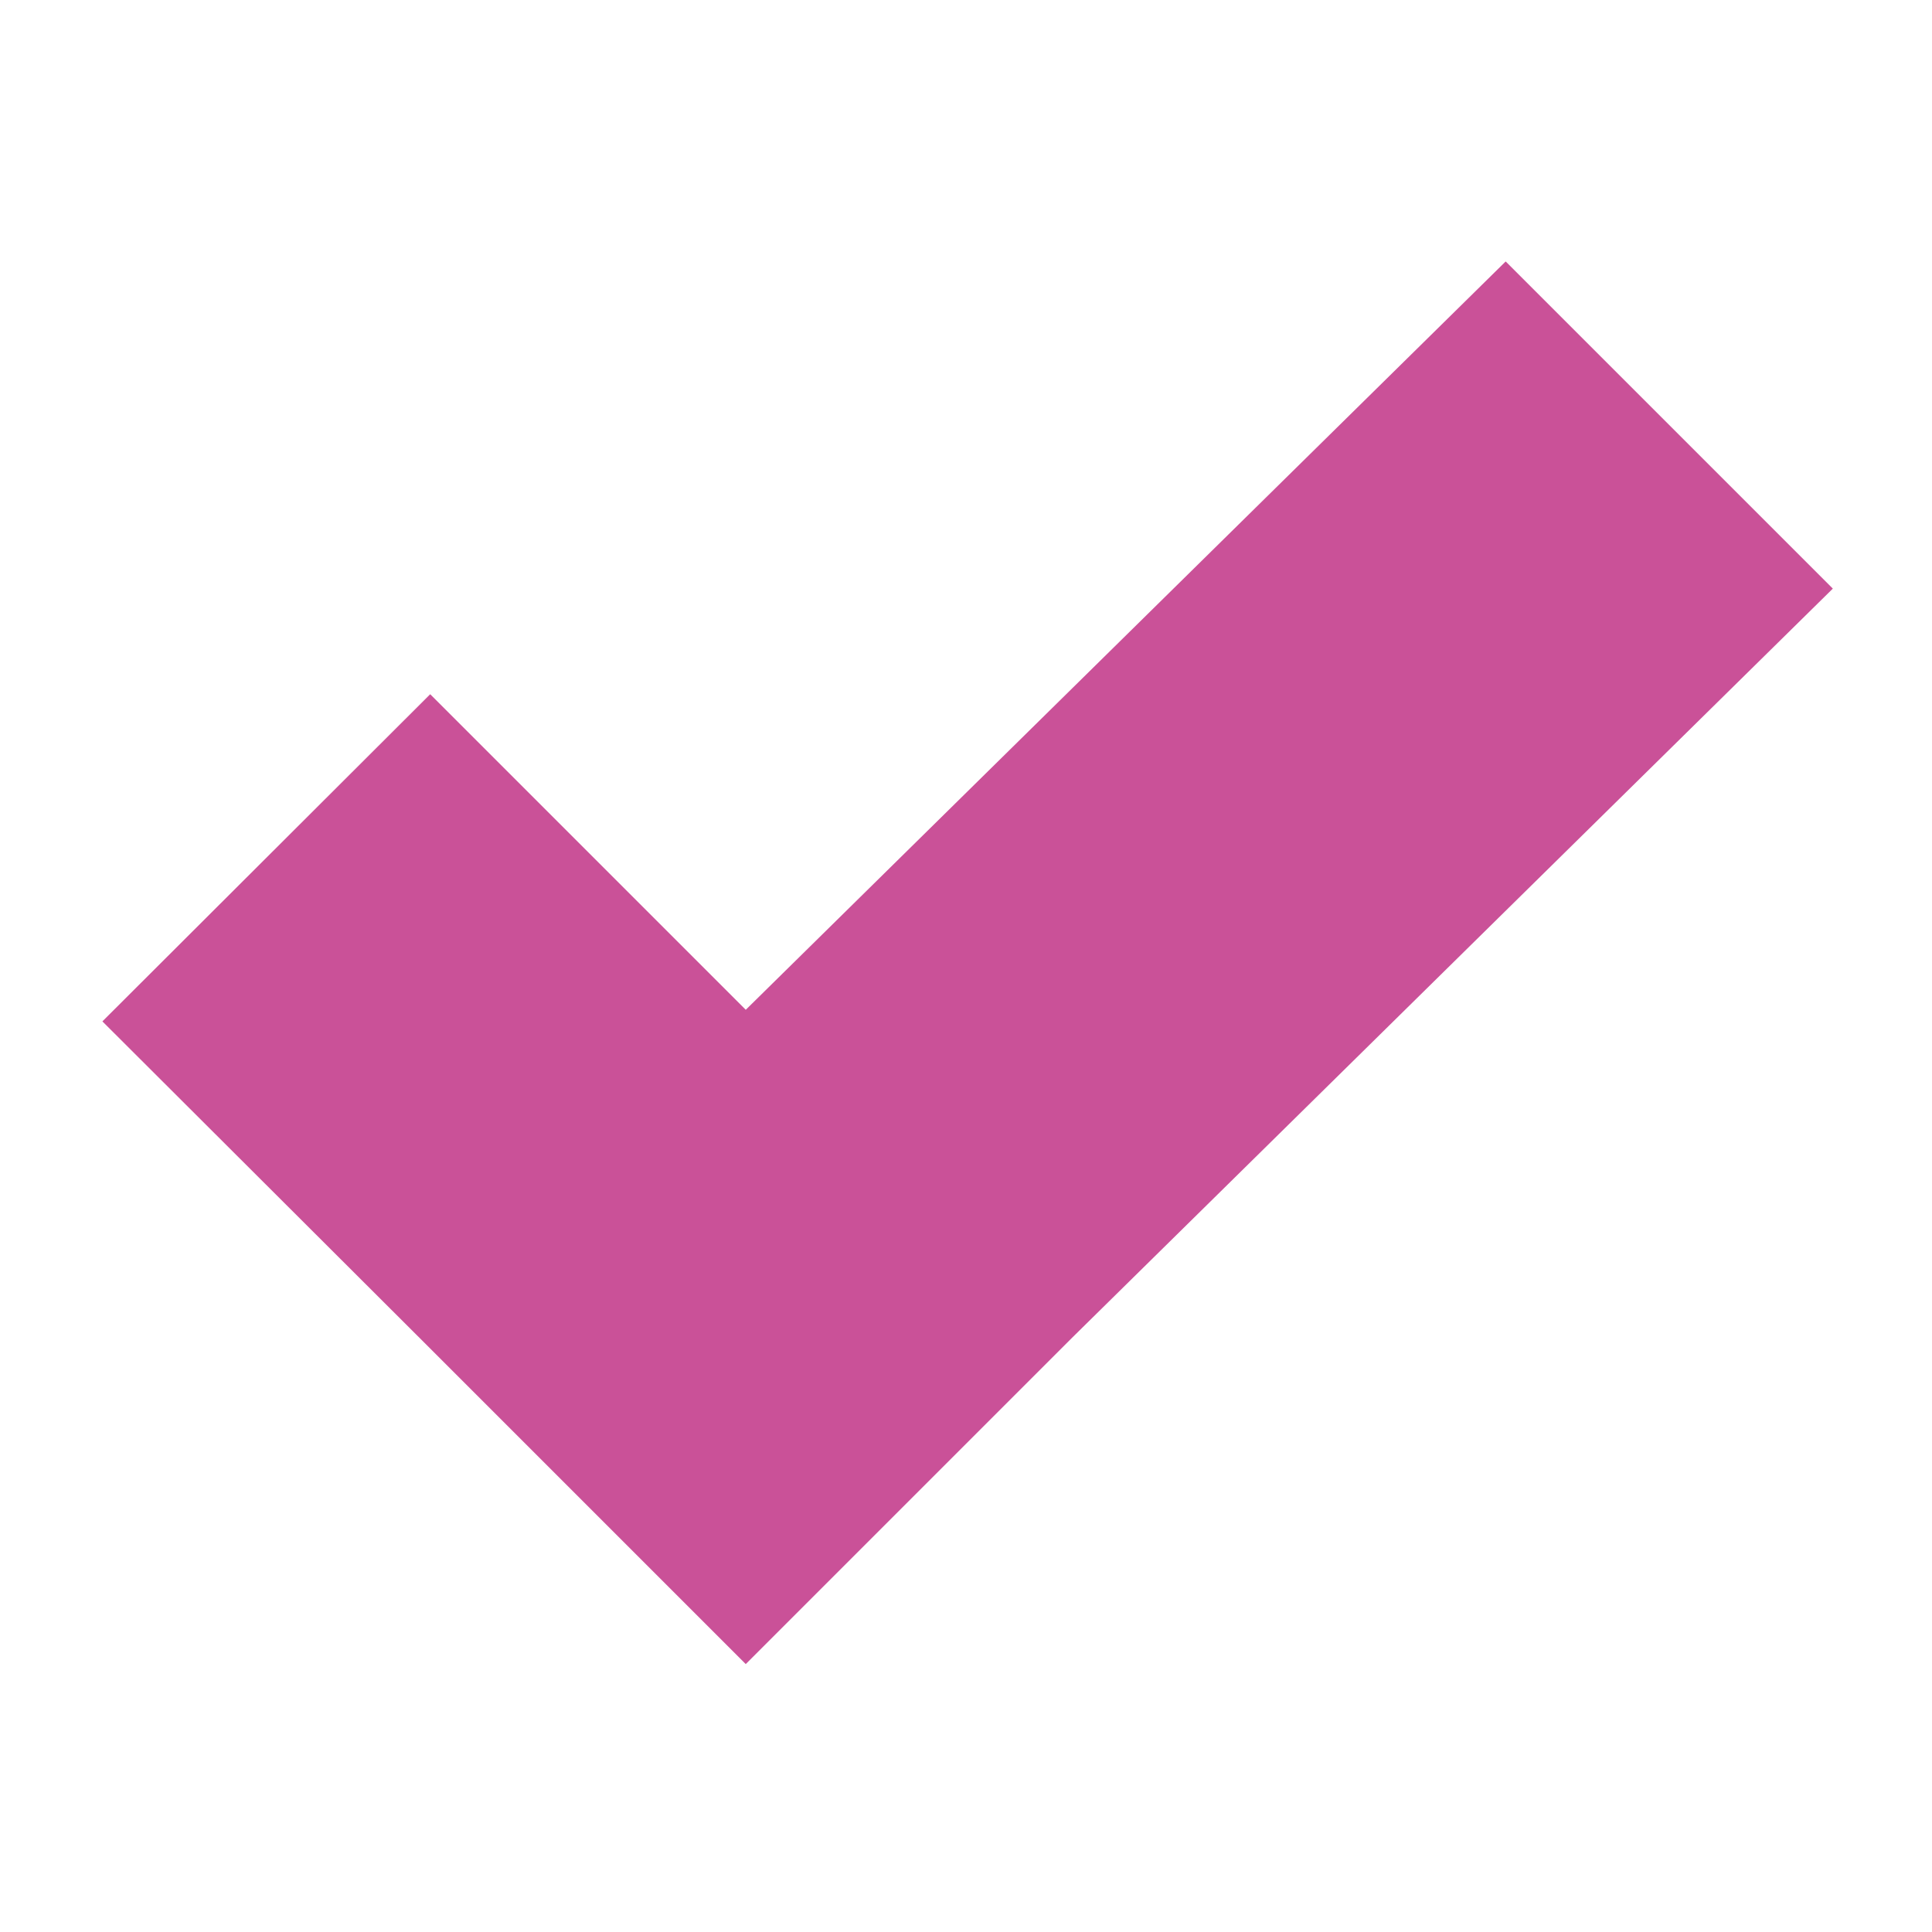 <?xml version="1.0" encoding="UTF-8"?>
<svg xmlns="http://www.w3.org/2000/svg" xmlns:xlink="http://www.w3.org/1999/xlink" version="1.1" id="Calque_1" x="0px" y="0px" viewBox="0 0 300 300" style="enable-background:new 0 0 300 300;" xml:space="preserve">
<style type="text/css">
	.st0{fill:#CA5198;}
</style>
<polygon class="st0" points="115.8,156.8 66.8,107.8 15.9,158.6 65,207.6 115.8,258.4 166.6,207.6 284.6,91.4 233.8,40.6 "></polygon>
</svg>
